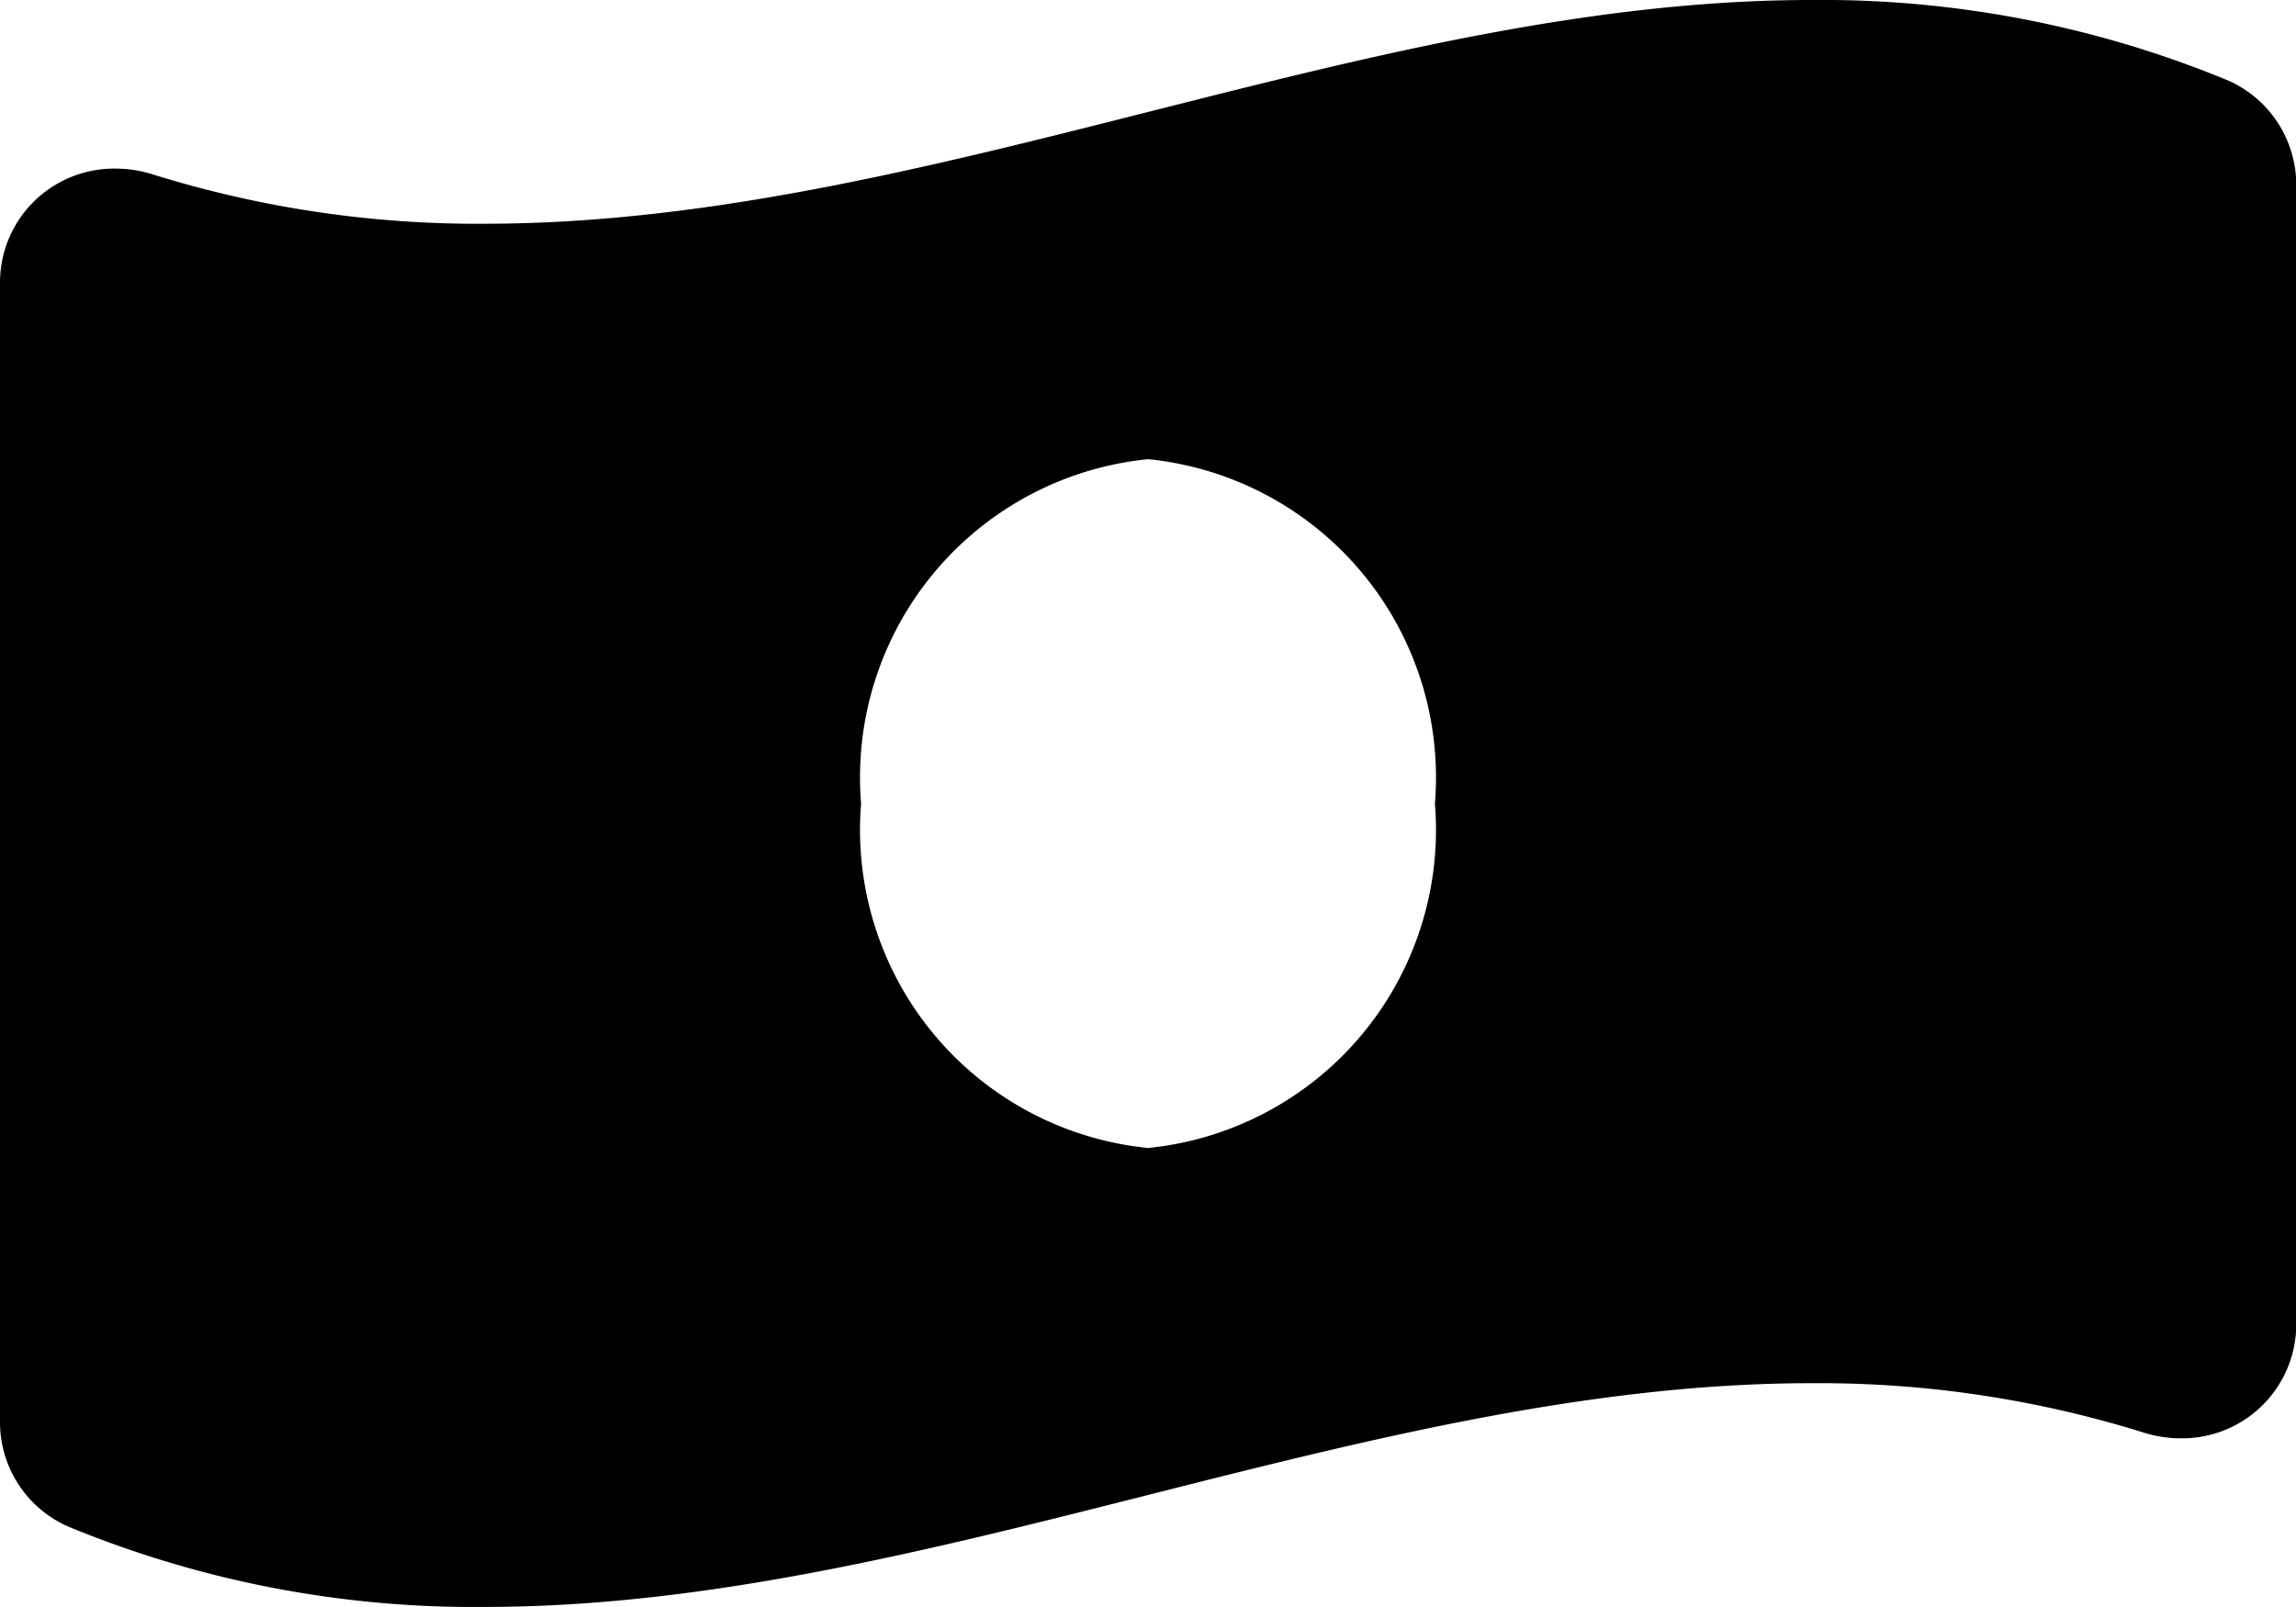 <svg xmlns="http://www.w3.org/2000/svg" width="8.999" height="6.299" viewBox="0 0 8.999 6.299">
  <path id="Icon_awesome-money-bill-wave-alt" data-name="Icon awesome-money-bill-wave-alt" d="M8.734,2.566A4.164,4.164,0,0,0,7.1,2.25c-1.732,0-3.464.877-5.2.877A4.266,4.266,0,0,1,.6,2.934a.481.481,0,0,0-.146-.023A.447.447,0,0,0,0,3.358V7.819a.447.447,0,0,0,.265.414A4.162,4.162,0,0,0,1.9,8.549c1.732,0,3.464-.877,5.2-.877a4.266,4.266,0,0,1,1.3.193.481.481,0,0,0,.146.023A.447.447,0,0,0,9,7.441V2.98A.448.448,0,0,0,8.734,2.566ZM4.5,6.75A1.253,1.253,0,0,1,3.375,5.4,1.253,1.253,0,0,1,4.5,4.05,1.253,1.253,0,0,1,5.624,5.4,1.253,1.253,0,0,1,4.5,6.75Z" transform="translate(0 -2.25)"/>
</svg>
